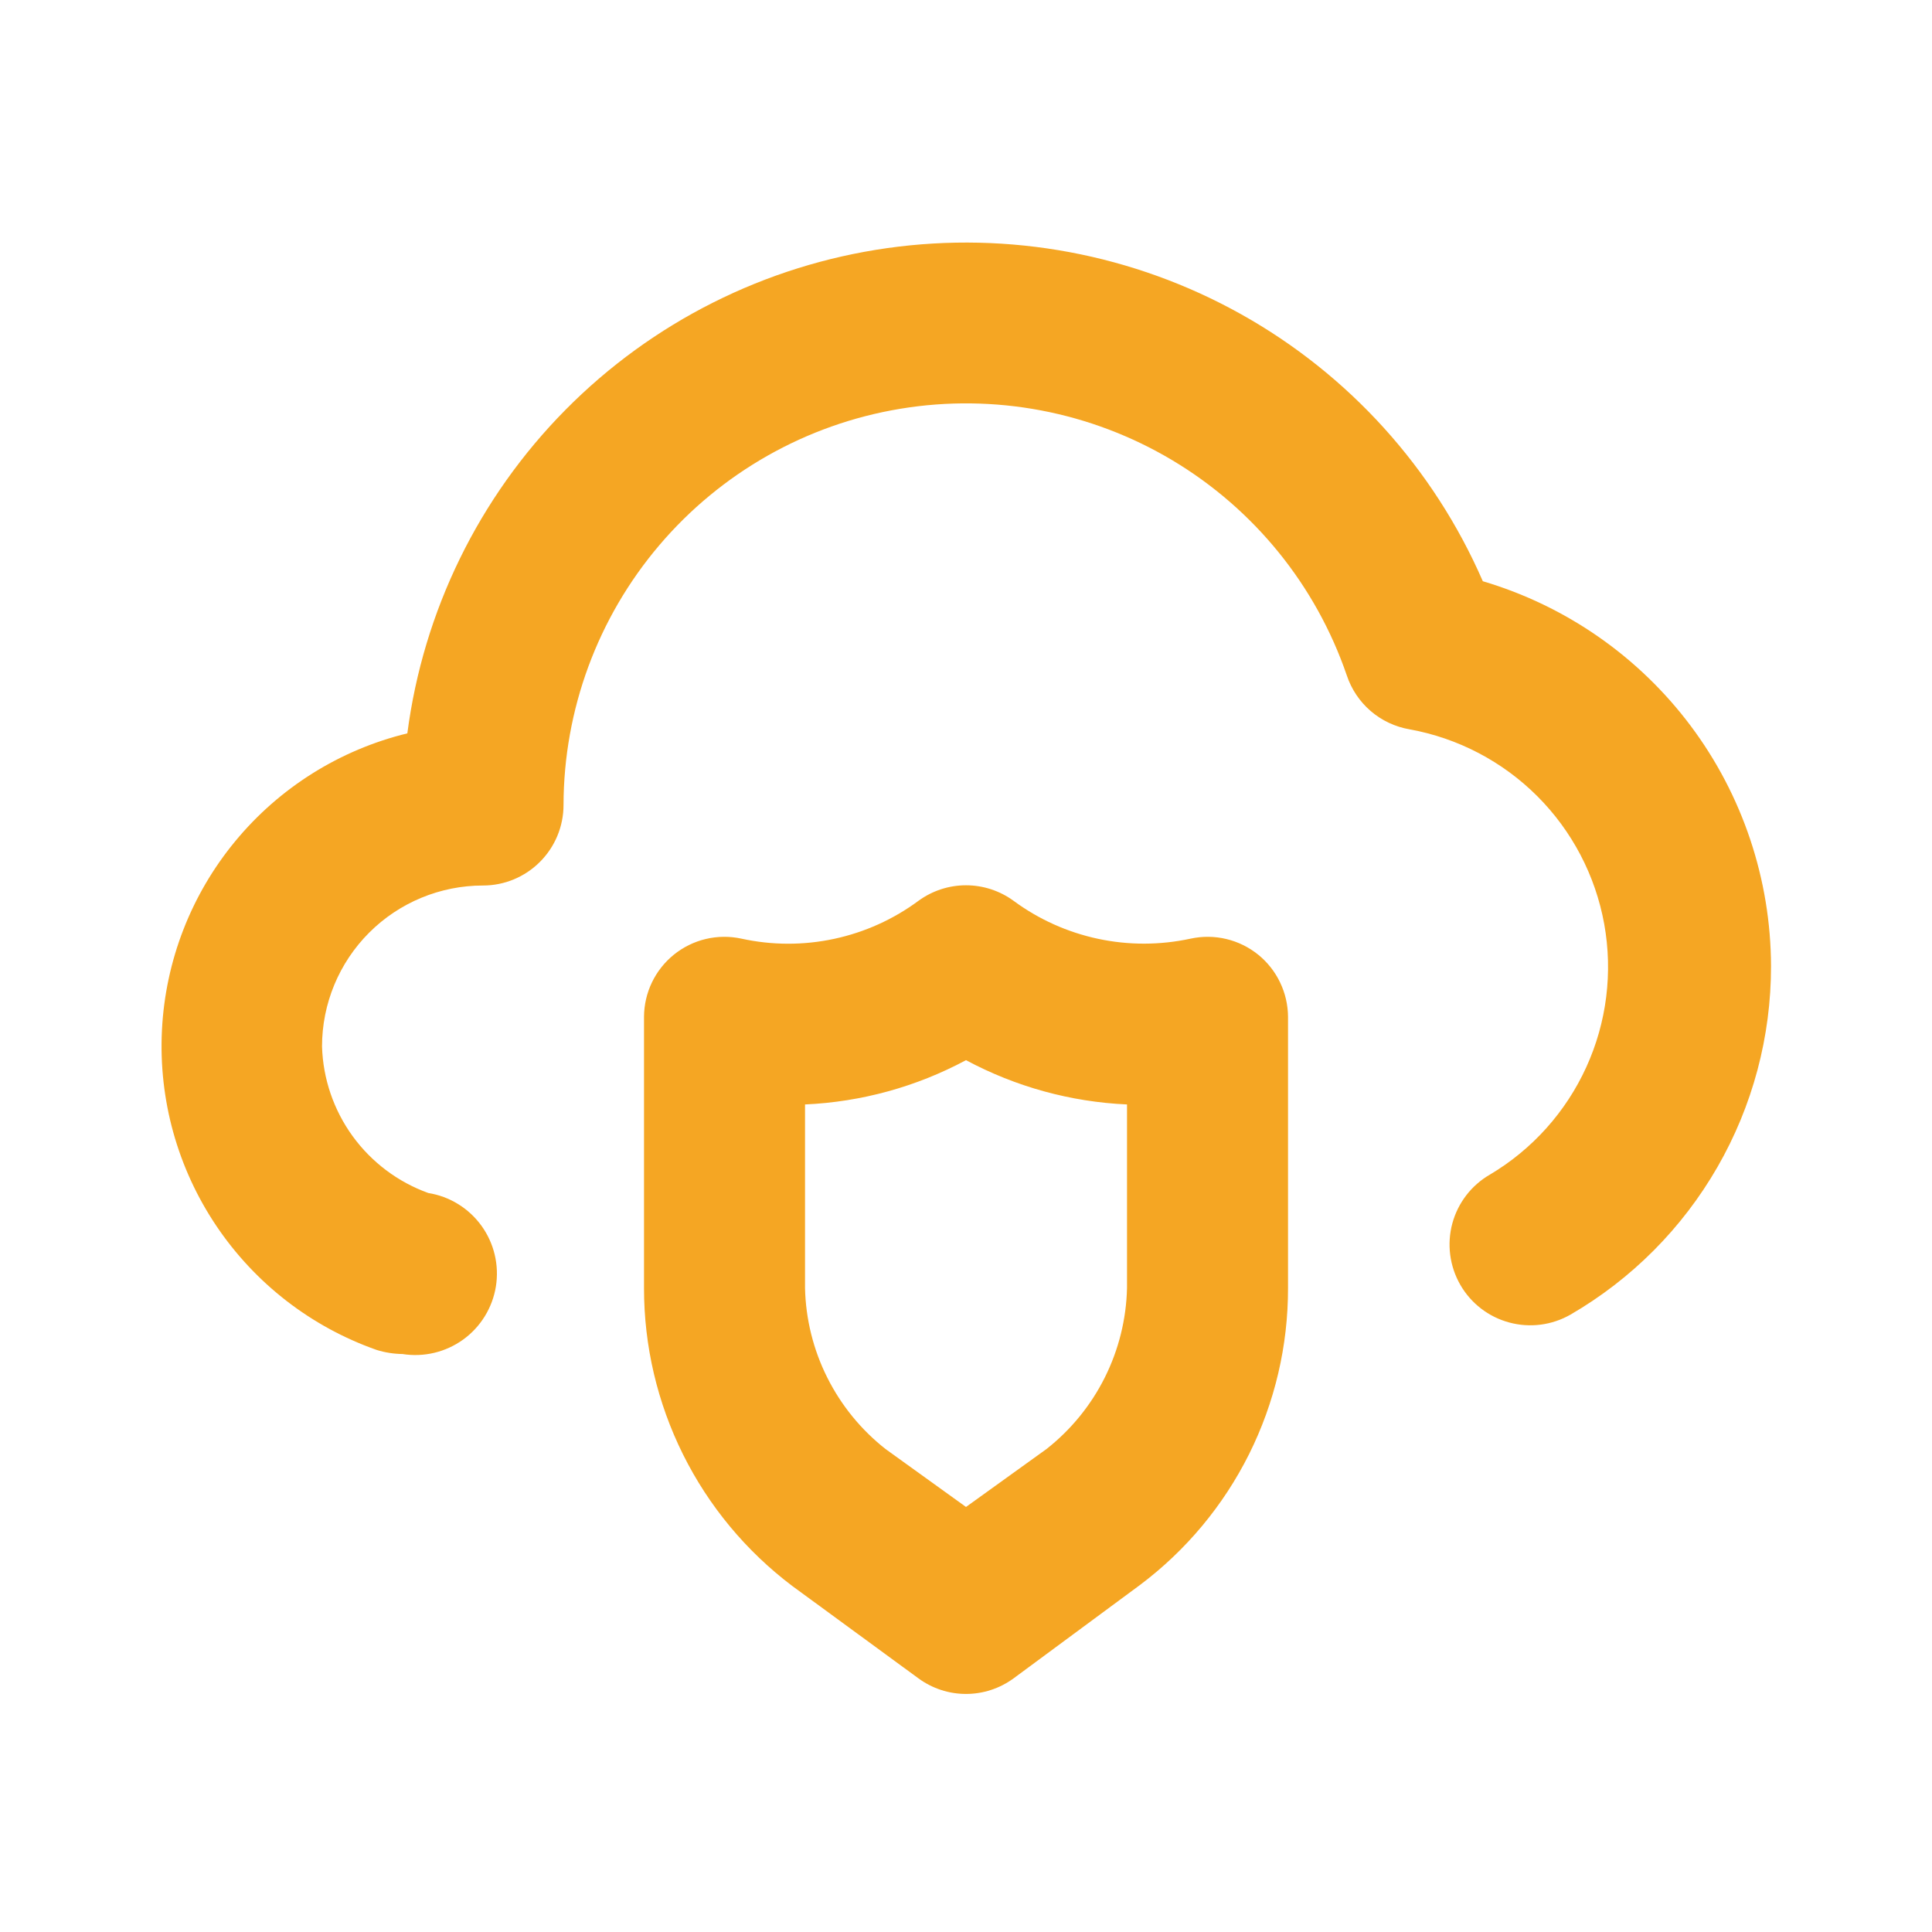<svg width="50" height="50" viewBox="0 0 50 50" fill="none" xmlns="http://www.w3.org/2000/svg">
<path d="M38.375 15.042C37.102 12.117 34.906 9.69 32.121 8.133C29.337 6.576 26.119 5.975 22.961 6.421C19.802 6.868 16.877 8.338 14.634 10.607C12.391 12.875 10.954 15.816 10.542 18.979C8.797 19.404 7.235 20.382 6.091 21.767C4.946 23.151 4.28 24.869 4.191 26.663C4.102 28.457 4.595 30.232 5.597 31.723C6.599 33.214 8.056 34.342 9.75 34.937C9.966 35.004 10.191 35.039 10.417 35.042C10.97 35.13 11.534 34.995 11.988 34.667C12.441 34.339 12.745 33.844 12.834 33.292C12.922 32.739 12.787 32.174 12.459 31.721C12.131 31.268 11.636 30.963 11.084 30.875C10.298 30.591 9.616 30.078 9.125 29.402C8.635 28.726 8.359 27.918 8.334 27.083C8.334 25.978 8.773 24.918 9.554 24.137C10.335 23.356 11.395 22.917 12.5 22.917C13.053 22.917 13.583 22.697 13.973 22.306C14.364 21.916 14.584 21.386 14.584 20.833C14.589 18.369 15.467 15.987 17.063 14.11C18.659 12.232 20.869 10.981 23.3 10.579C25.731 10.177 28.226 10.649 30.341 11.912C32.457 13.176 34.056 15.148 34.855 17.479C34.974 17.837 35.188 18.156 35.474 18.402C35.76 18.648 36.108 18.811 36.48 18.875C37.732 19.102 38.886 19.706 39.786 20.606C40.686 21.506 41.29 22.66 41.517 23.913C41.743 25.166 41.582 26.458 41.054 27.616C40.526 28.775 39.657 29.745 38.563 30.396C38.082 30.672 37.731 31.128 37.586 31.663C37.442 32.198 37.516 32.769 37.792 33.25C38.068 33.731 38.524 34.082 39.059 34.226C39.595 34.371 40.165 34.297 40.646 34.021C42.226 33.104 43.536 31.788 44.447 30.204C45.358 28.621 45.836 26.826 45.834 25C45.827 22.759 45.098 20.579 43.755 18.785C42.411 16.991 40.524 15.678 38.375 15.042ZM30.813 24.292C30.023 24.463 29.206 24.465 28.416 24.296C27.625 24.127 26.88 23.792 26.23 23.312C25.873 23.052 25.442 22.911 25 22.911C24.558 22.911 24.128 23.052 23.771 23.312C23.121 23.793 22.376 24.129 21.585 24.298C20.795 24.467 19.977 24.465 19.188 24.292C18.884 24.226 18.568 24.229 18.265 24.301C17.963 24.373 17.68 24.512 17.438 24.708C17.199 24.902 17.006 25.146 16.872 25.424C16.739 25.701 16.669 26.005 16.667 26.312V33.333C16.665 34.827 17.011 36.301 17.676 37.639C18.341 38.977 19.308 40.141 20.5 41.042L23.771 43.437C24.128 43.698 24.558 43.839 25 43.839C25.442 43.839 25.873 43.698 26.23 43.437L29.5 41.021C30.693 40.126 31.661 38.965 32.327 37.631C32.992 36.296 33.337 34.825 33.334 33.333V26.312C33.332 26.005 33.261 25.701 33.128 25.424C32.995 25.146 32.802 24.902 32.563 24.708C32.321 24.512 32.038 24.373 31.735 24.301C31.432 24.229 31.117 24.226 30.813 24.292ZM29.167 33.333C29.149 34.138 28.952 34.93 28.592 35.65C28.232 36.37 27.717 37.002 27.084 37.5L25 39L22.917 37.5C22.284 37.002 21.769 36.37 21.409 35.65C21.048 34.93 20.852 34.138 20.834 33.333V28.583C22.291 28.518 23.715 28.126 25 27.437C26.286 28.126 27.71 28.518 29.167 28.583V33.333Z" fill="#F5A623"/>
</svg>
